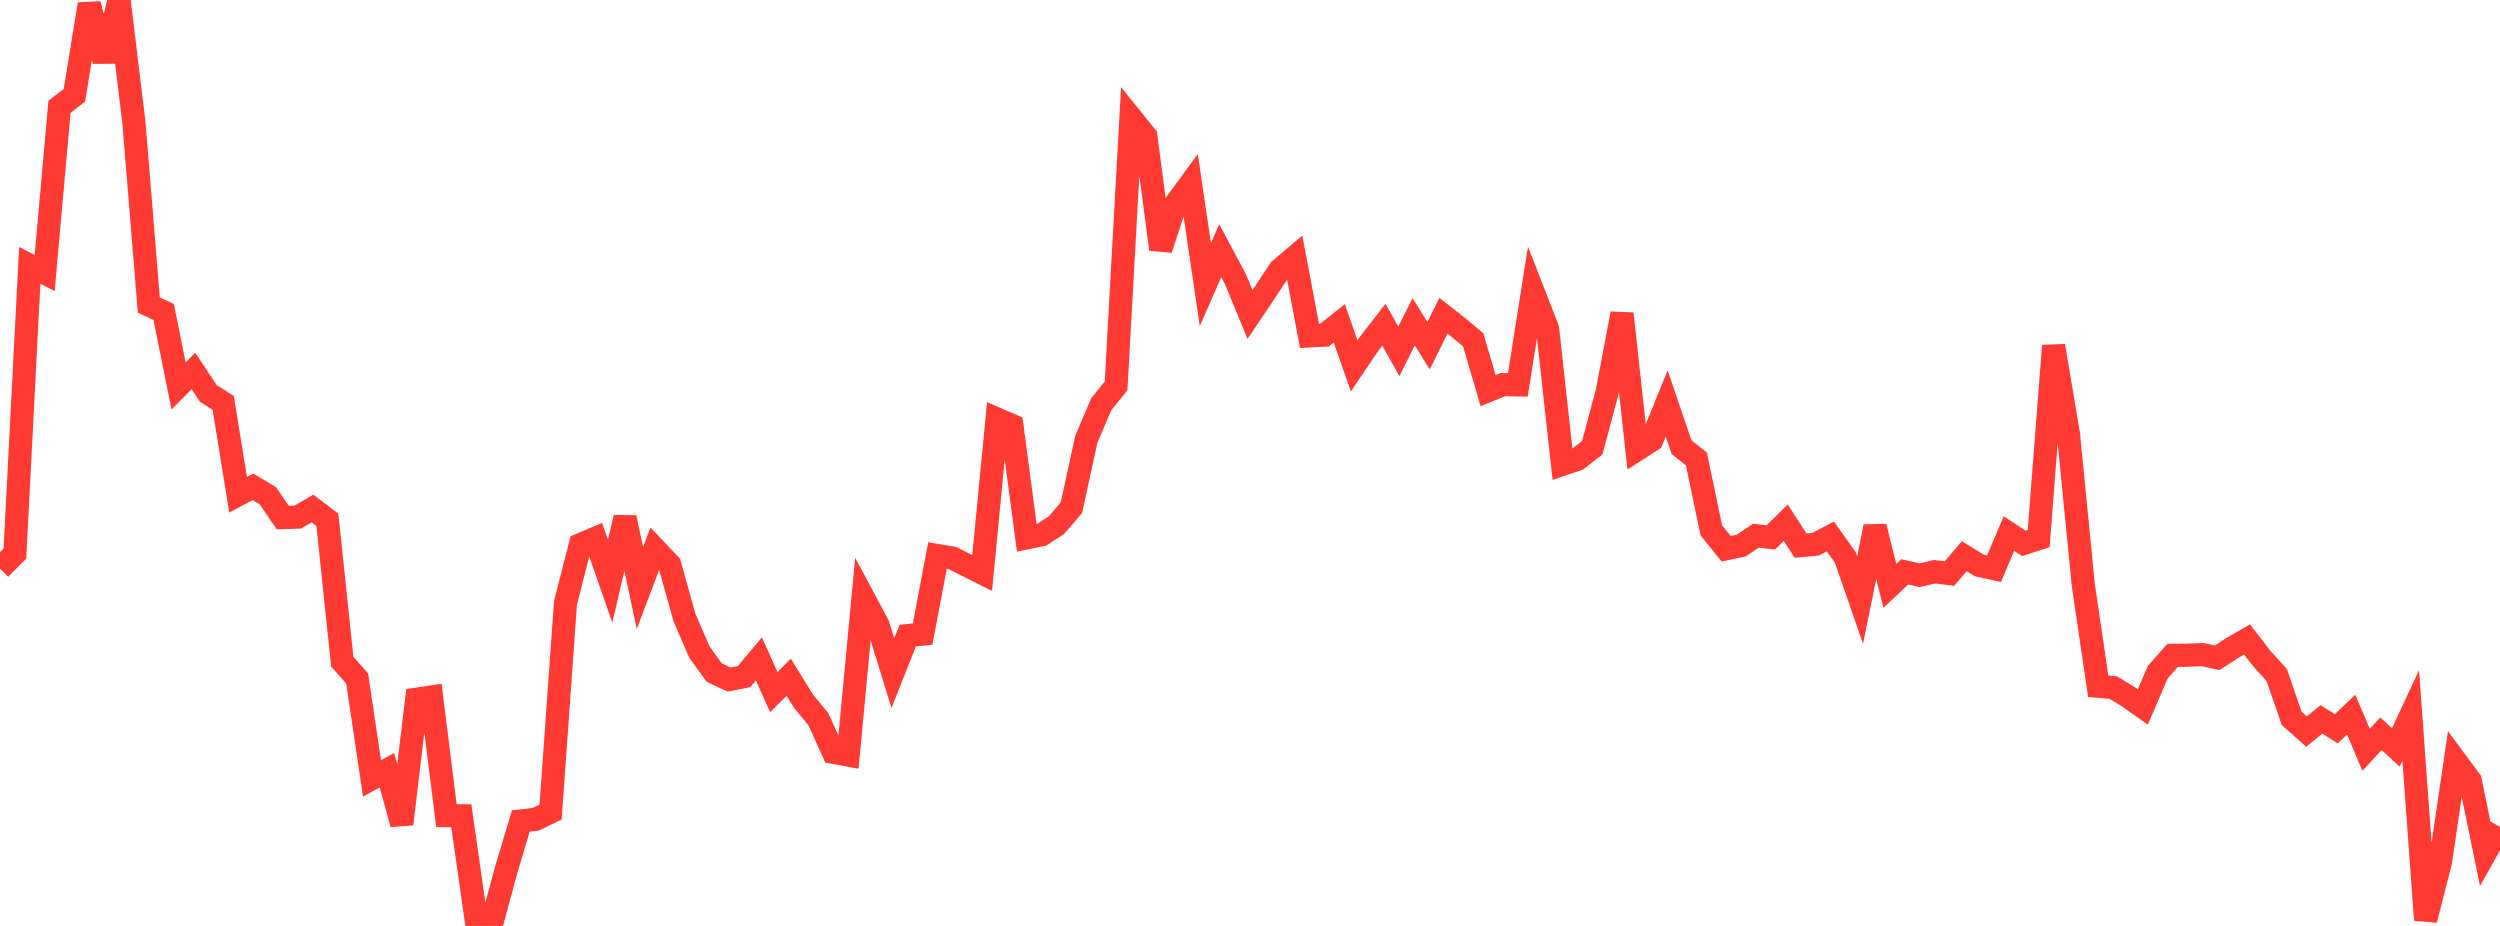 <?xml version="1.0" standalone="no"?>
<!DOCTYPE svg PUBLIC "-//W3C//DTD SVG 1.1//EN" "http://www.w3.org/Graphics/SVG/1.1/DTD/svg11.dtd">

<svg width="135" height="50" viewBox="0 0 135 50" preserveAspectRatio="none" 
  xmlns="http://www.w3.org/2000/svg"
  xmlns:xlink="http://www.w3.org/1999/xlink">


<polyline points="0.0, 30.704 0.804, 29.894 1.607, 14.332 2.411, 14.743 3.214, 5.765 4.018, 5.144 4.821, 0.223 5.625, 3.293 6.429, 0.0 7.232, 6.622 8.036, 16.473 8.839, 16.848 9.643, 20.843 10.446, 20.031 11.25, 21.244 12.054, 21.757 12.857, 26.717 13.661, 26.289 14.464, 26.768 15.268, 27.949 16.071, 27.925 16.875, 27.461 17.679, 28.074 18.482, 35.73 19.286, 36.639 20.089, 42.035 20.893, 41.588 21.696, 44.499 22.5, 37.757 23.304, 37.635 24.107, 44.044 24.911, 44.052 25.714, 49.673 26.518, 50.0 27.321, 47.018 28.125, 44.333 28.929, 44.241 29.732, 43.849 30.536, 32.559 31.339, 29.411 32.143, 29.073 32.946, 31.383 33.75, 27.948 34.554, 31.756 35.357, 29.636 36.161, 30.483 36.964, 33.352 37.768, 35.214 38.571, 36.32 39.375, 36.695 40.179, 36.537 40.982, 35.581 41.786, 37.376 42.589, 36.567 43.393, 37.868 44.196, 38.842 45.0, 40.625 45.804, 40.774 46.607, 32.24 47.411, 33.745 48.214, 36.352 49.018, 34.322 49.821, 34.242 50.625, 30 51.429, 30.134 52.232, 30.54 53.036, 30.944 53.839, 22.628 54.643, 22.975 55.446, 29.043 56.25, 28.878 57.054, 28.352 57.857, 27.415 58.661, 23.721 59.464, 21.836 60.268, 20.837 61.071, 6.359 61.875, 7.357 62.679, 13.46 63.482, 11.01 64.286, 9.913 65.089, 15.369 65.893, 13.534 66.696, 15.034 67.5, 16.984 68.304, 15.788 69.107, 14.571 69.911, 13.889 70.714, 18.14 71.518, 18.095 72.321, 17.459 73.125, 19.757 73.929, 18.567 74.732, 17.534 75.536, 18.978 76.339, 17.374 77.143, 18.666 77.946, 17.049 78.75, 17.677 79.554, 18.353 80.357, 21.097 81.161, 20.77 81.964, 20.784 82.768, 15.695 83.571, 17.759 84.375, 25.072 85.179, 24.802 85.982, 24.178 86.786, 21.164 87.589, 16.937 88.393, 24.283 89.196, 23.767 90.0, 21.785 90.804, 24.144 91.607, 24.789 92.411, 28.637 93.214, 29.632 94.018, 29.462 94.821, 28.93 95.625, 29.02 96.429, 28.224 97.232, 29.464 98.036, 29.388 98.839, 28.969 99.643, 30.096 100.446, 32.406 101.25, 28.436 102.054, 31.637 102.857, 30.88 103.661, 31.063 104.464, 30.873 105.268, 30.974 106.071, 30.036 106.875, 30.529 107.679, 30.706 108.482, 28.811 109.286, 29.342 110.089, 29.083 110.893, 18.674 111.696, 23.441 112.5, 31.602 113.304, 37.058 114.107, 37.127 114.911, 37.61 115.714, 38.176 116.518, 36.297 117.321, 35.392 118.125, 35.381 118.929, 35.348 119.732, 35.52 120.536, 34.995 121.339, 34.527 122.143, 35.567 122.946, 36.456 123.75, 38.789 124.554, 39.504 125.357, 38.845 126.161, 39.356 126.964, 38.59 127.768, 40.491 128.571, 39.623 129.375, 40.359 130.179, 38.631 130.982, 49.678 131.786, 46.539 132.589, 41.071 133.393, 42.155 134.196, 46.08 135.0, 44.649" fill="none" stroke="#ff3a33" stroke-width="1.25"/>

</svg>